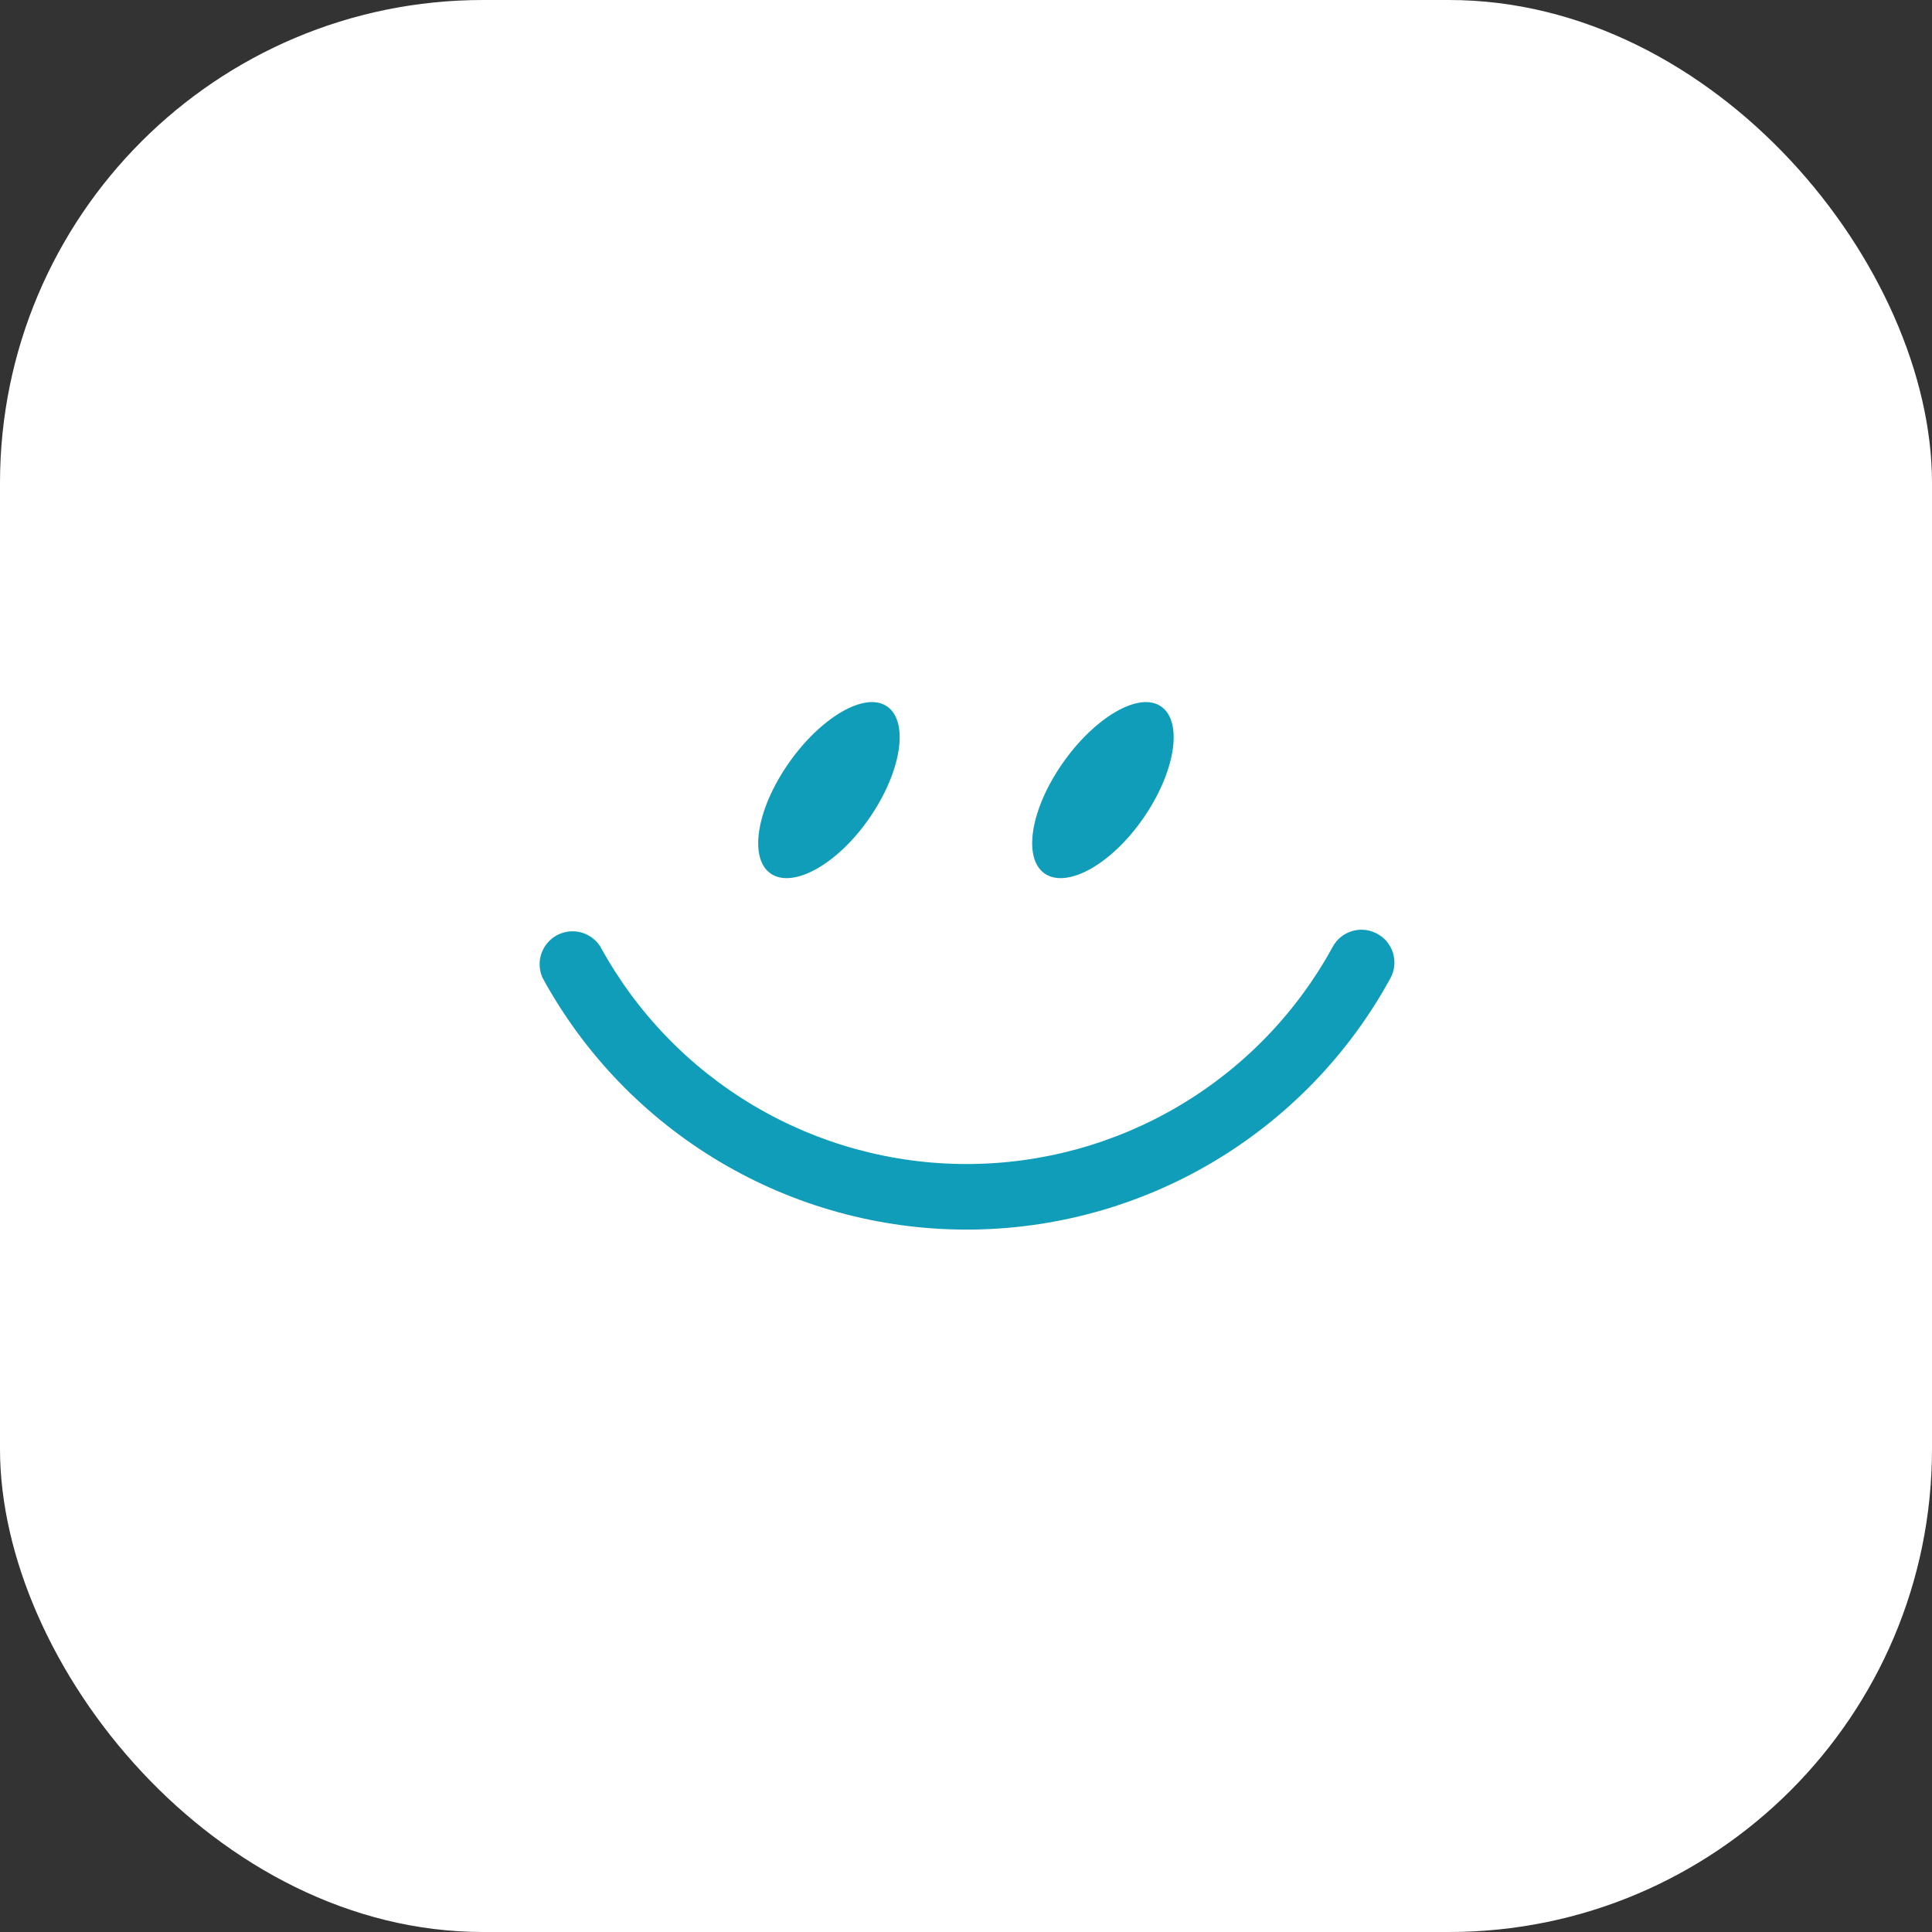 <svg width="48" height="48" viewBox="0 0 48 48" fill="none" xmlns="http://www.w3.org/2000/svg">
<rect x="0" y="0" width="48" height="48" fill="#333333" stroke="none"/>
<rect width="48" height="48" rx="12" fill="white"/>
<path d="M21.598 20.328C22.394 19.177 22.591 17.934 22.04 17.552C21.489 17.17 20.376 17.83 19.58 18.981C18.784 20.132 18.604 21.337 19.154 21.708C19.705 22.079 20.802 21.479 21.598 20.328Z" fill="#109DB9"/>
<path d="M28.405 20.328C29.202 19.177 29.398 17.934 28.847 17.552C28.296 17.17 27.183 17.83 26.387 18.981C25.591 20.132 25.411 21.337 25.962 21.708C26.513 22.079 27.609 21.479 28.405 20.328Z" fill="#109DB9"/>
<path d="M34.203 23.192C34.015 23.093 33.795 23.071 33.591 23.133C33.387 23.194 33.215 23.333 33.113 23.519C32.221 25.154 30.906 26.518 29.305 27.468C27.704 28.419 25.876 28.92 24.014 28.92C22.153 28.92 20.325 28.419 18.724 27.468C17.123 26.518 15.808 25.154 14.916 23.519C14.805 23.344 14.632 23.217 14.431 23.164C14.23 23.112 14.016 23.138 13.834 23.237C13.651 23.337 13.513 23.502 13.448 23.699C13.382 23.896 13.395 24.111 13.482 24.299C14.514 26.191 16.037 27.769 17.891 28.869C19.744 29.969 21.859 30.549 24.014 30.549C26.169 30.549 28.285 29.969 30.138 28.869C31.991 27.769 33.514 26.191 34.547 24.299C34.598 24.204 34.63 24.1 34.64 23.992C34.651 23.885 34.639 23.777 34.608 23.674C34.575 23.57 34.523 23.475 34.454 23.392C34.385 23.309 34.3 23.241 34.203 23.192Z" fill="#109DB9"/>
</svg>

